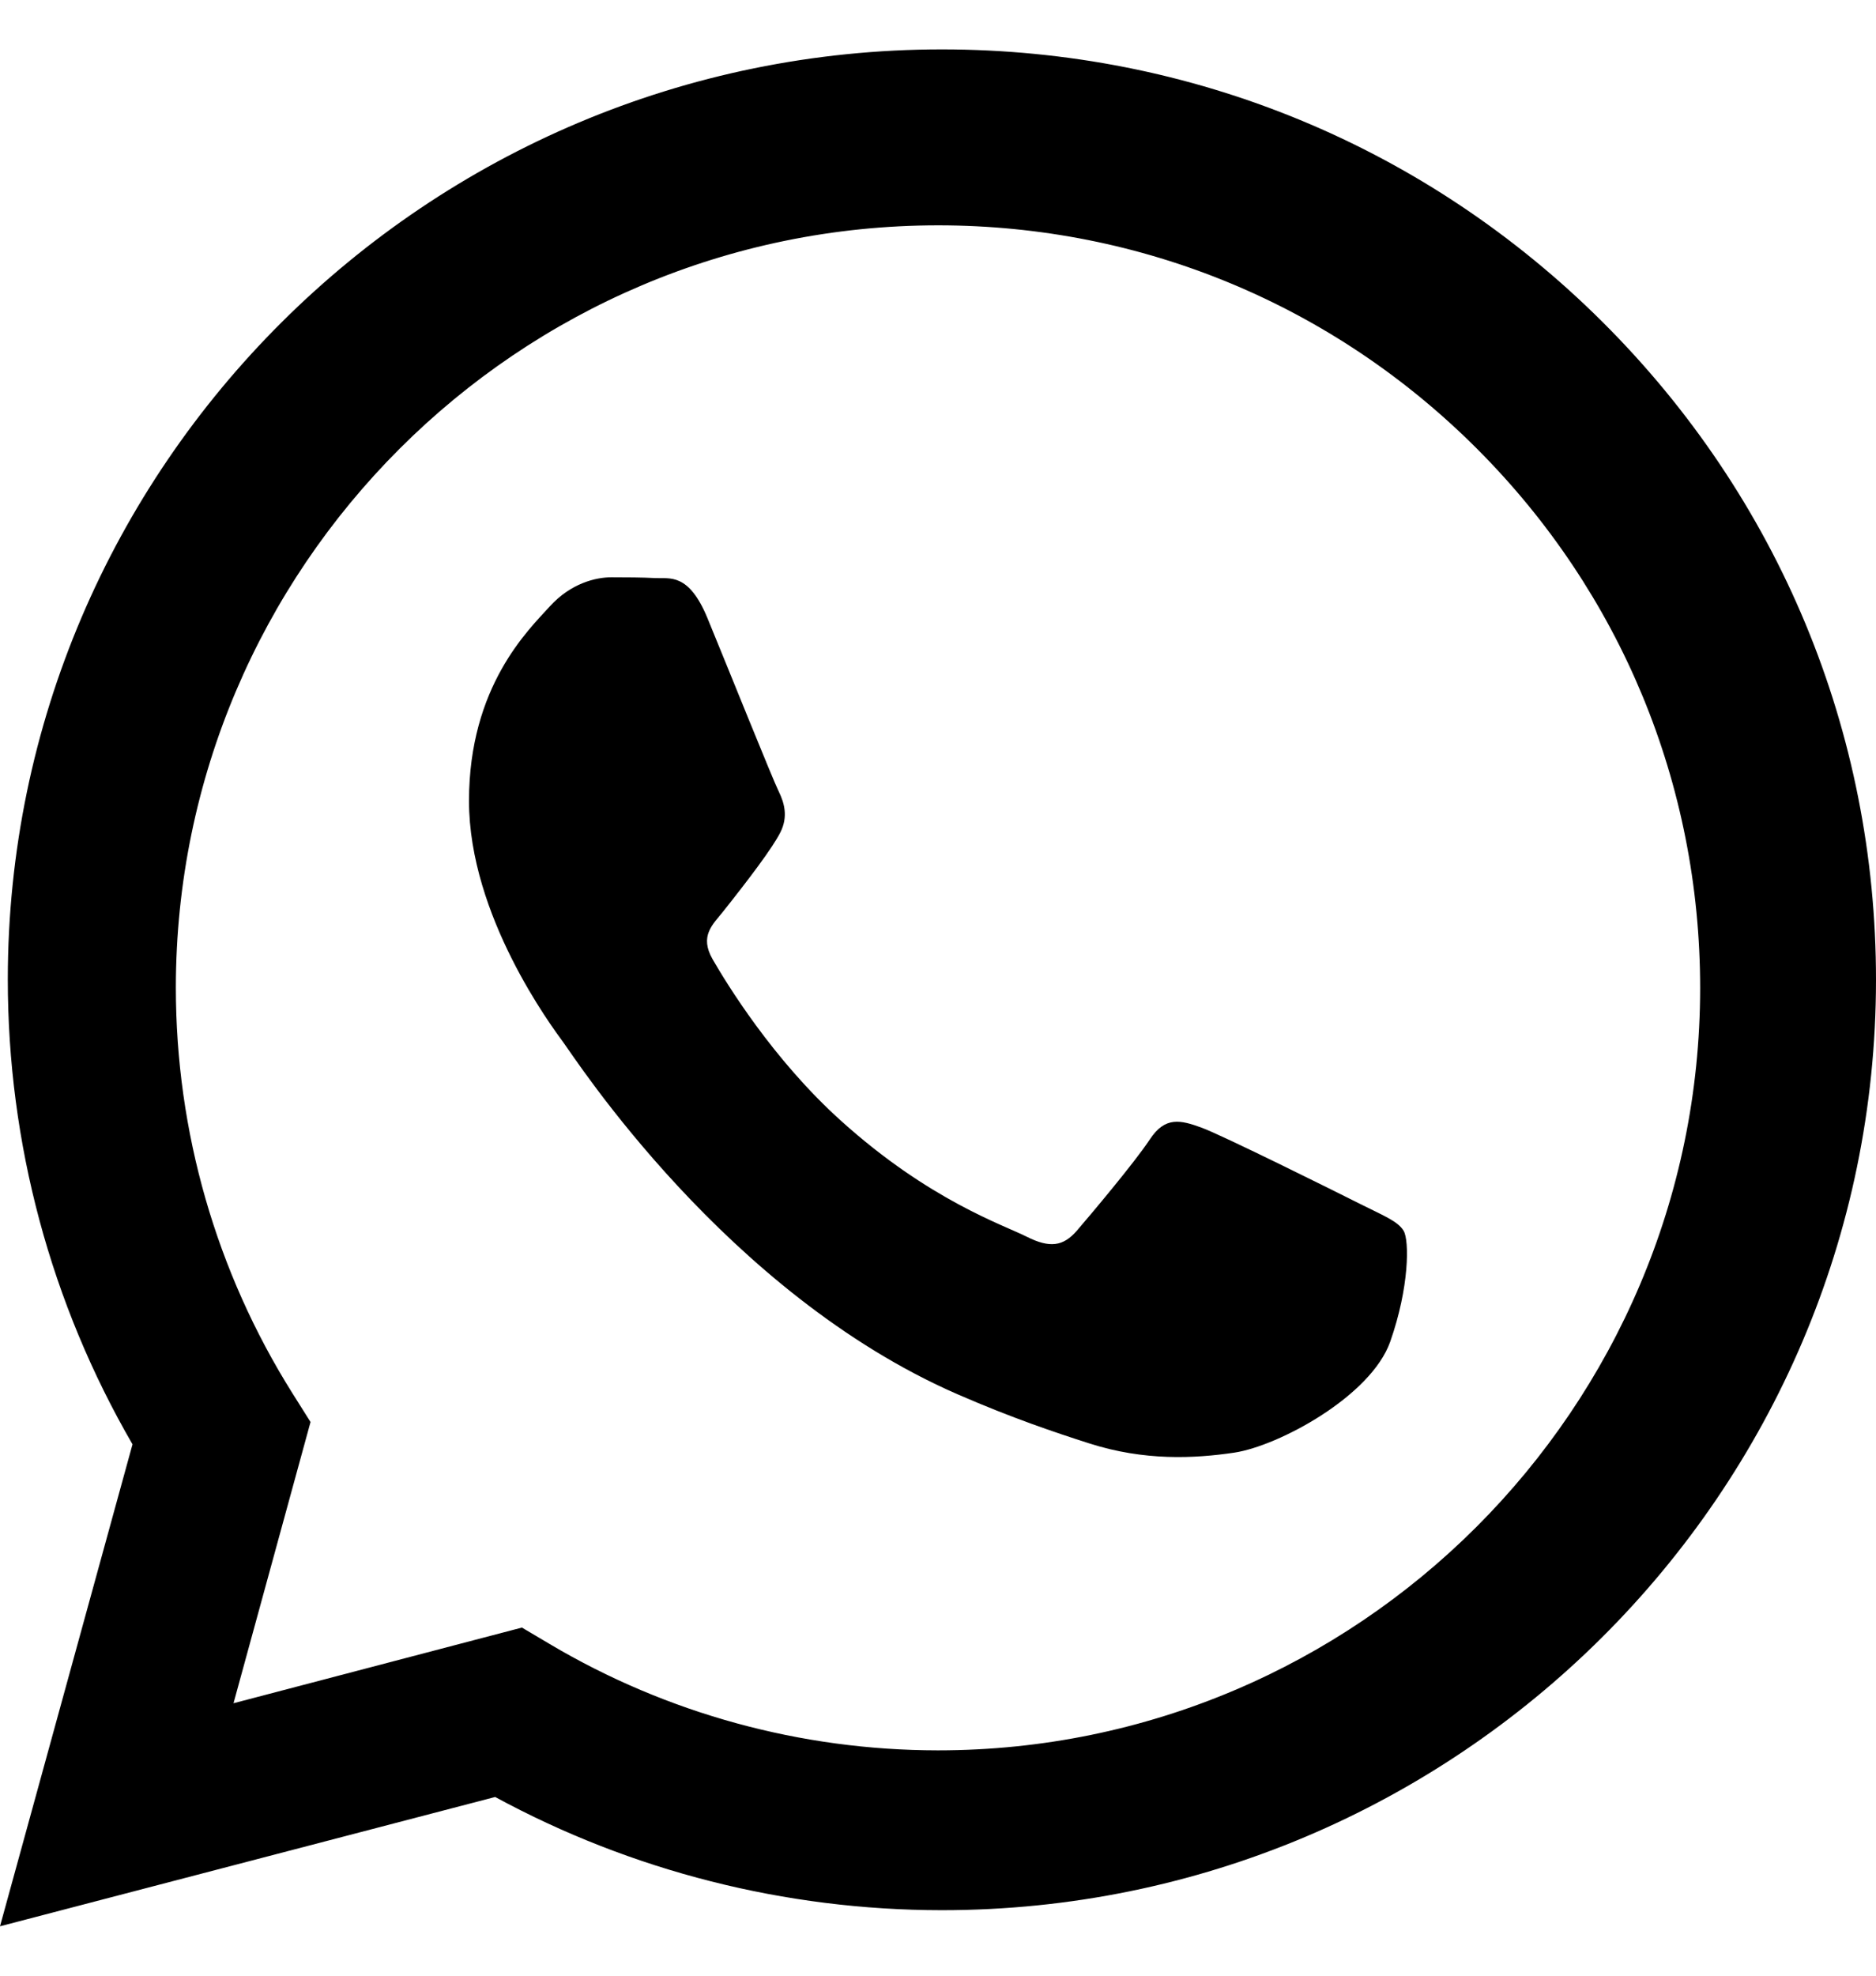 <?xml version="1.0" encoding="UTF-8"?>
<svg width="19px" height="20px" viewBox="0 0 19 20" version="1.1" xmlns="http://www.w3.org/2000/svg" xmlns:xlink="http://www.w3.org/1999/xlink">
    <!-- Generator: sketchtool 63.1 (101010) - https://sketch.com -->
    <title>AB51795A-3ED2-47E2-9C35-4A3413C2DE2D</title>
    <desc>Created with sketchtool.</desc>
    <g id="Desktop" stroke="none" stroke-width="1" fill="none" fill-rule="evenodd">
        <g id="d-impronta" transform="translate(-1212, -21)" fill="#000000" fill-rule="nonzero">
            <g id="desktop/d-navbar">
                <g id="Group-36">
                    <g id="whatsapp" transform="translate(1212, 21)">
                        <path d="M16.232,3.261 C14.446,1.482 12.07,0.501 9.54,0.5 C4.325,0.5 0.081,4.723 0.079,9.914 C0.079,11.574 0.514,13.193 1.342,14.621 L0,19.5 L5.015,18.191 C6.397,18.941 7.953,19.336 9.536,19.337 L9.54,19.337 C14.754,19.337 18.998,15.113 19,9.922 C19.001,7.406 18.018,5.041 16.232,3.261 Z M9.5,17.719 L9.497,17.719 C8.112,17.718 6.753,17.346 5.568,16.643 L5.286,16.476 L2.365,17.242 L3.145,14.395 L2.961,14.103 C2.189,12.874 1.781,11.454 1.781,9.997 C1.783,5.742 5.246,2.281 9.503,2.281 C11.565,2.282 13.503,3.086 14.96,4.544 C16.417,6.002 17.219,7.941 17.219,10.003 C17.217,14.257 13.754,17.719 9.5,17.719 L9.5,17.719 Z M13.768,12.184 C13.534,12.066 12.385,11.495 12.171,11.416 C11.957,11.338 11.801,11.298 11.645,11.535 C11.489,11.771 11.041,12.302 10.905,12.46 C10.768,12.617 10.632,12.637 10.398,12.519 C10.165,12.401 9.412,12.152 8.519,11.347 C7.824,10.722 7.355,9.949 7.218,9.712 C7.082,9.476 7.217,9.361 7.321,9.231 C7.574,8.913 7.827,8.581 7.905,8.423 C7.983,8.266 7.944,8.128 7.886,8.01 C7.827,7.892 7.36,6.73 7.165,6.257 C6.975,5.797 6.783,5.859 6.639,5.852 C6.503,5.845 6.347,5.844 6.191,5.844 C6.036,5.844 5.782,5.903 5.568,6.139 C5.354,6.375 4.75,6.946 4.75,8.108 C4.75,9.27 5.588,10.392 5.704,10.55 C5.821,10.707 7.353,13.092 9.697,14.114 C10.255,14.357 10.69,14.502 11.03,14.611 C11.59,14.791 12.099,14.765 12.502,14.705 C12.951,14.637 13.885,14.134 14.08,13.582 C14.274,13.031 14.274,12.558 14.216,12.46 C14.158,12.361 14.002,12.302 13.768,12.184 L13.768,12.184 Z" id="Shape"></path>
                    </g>
                </g>
            </g>
        </g>
    </g>
</svg>